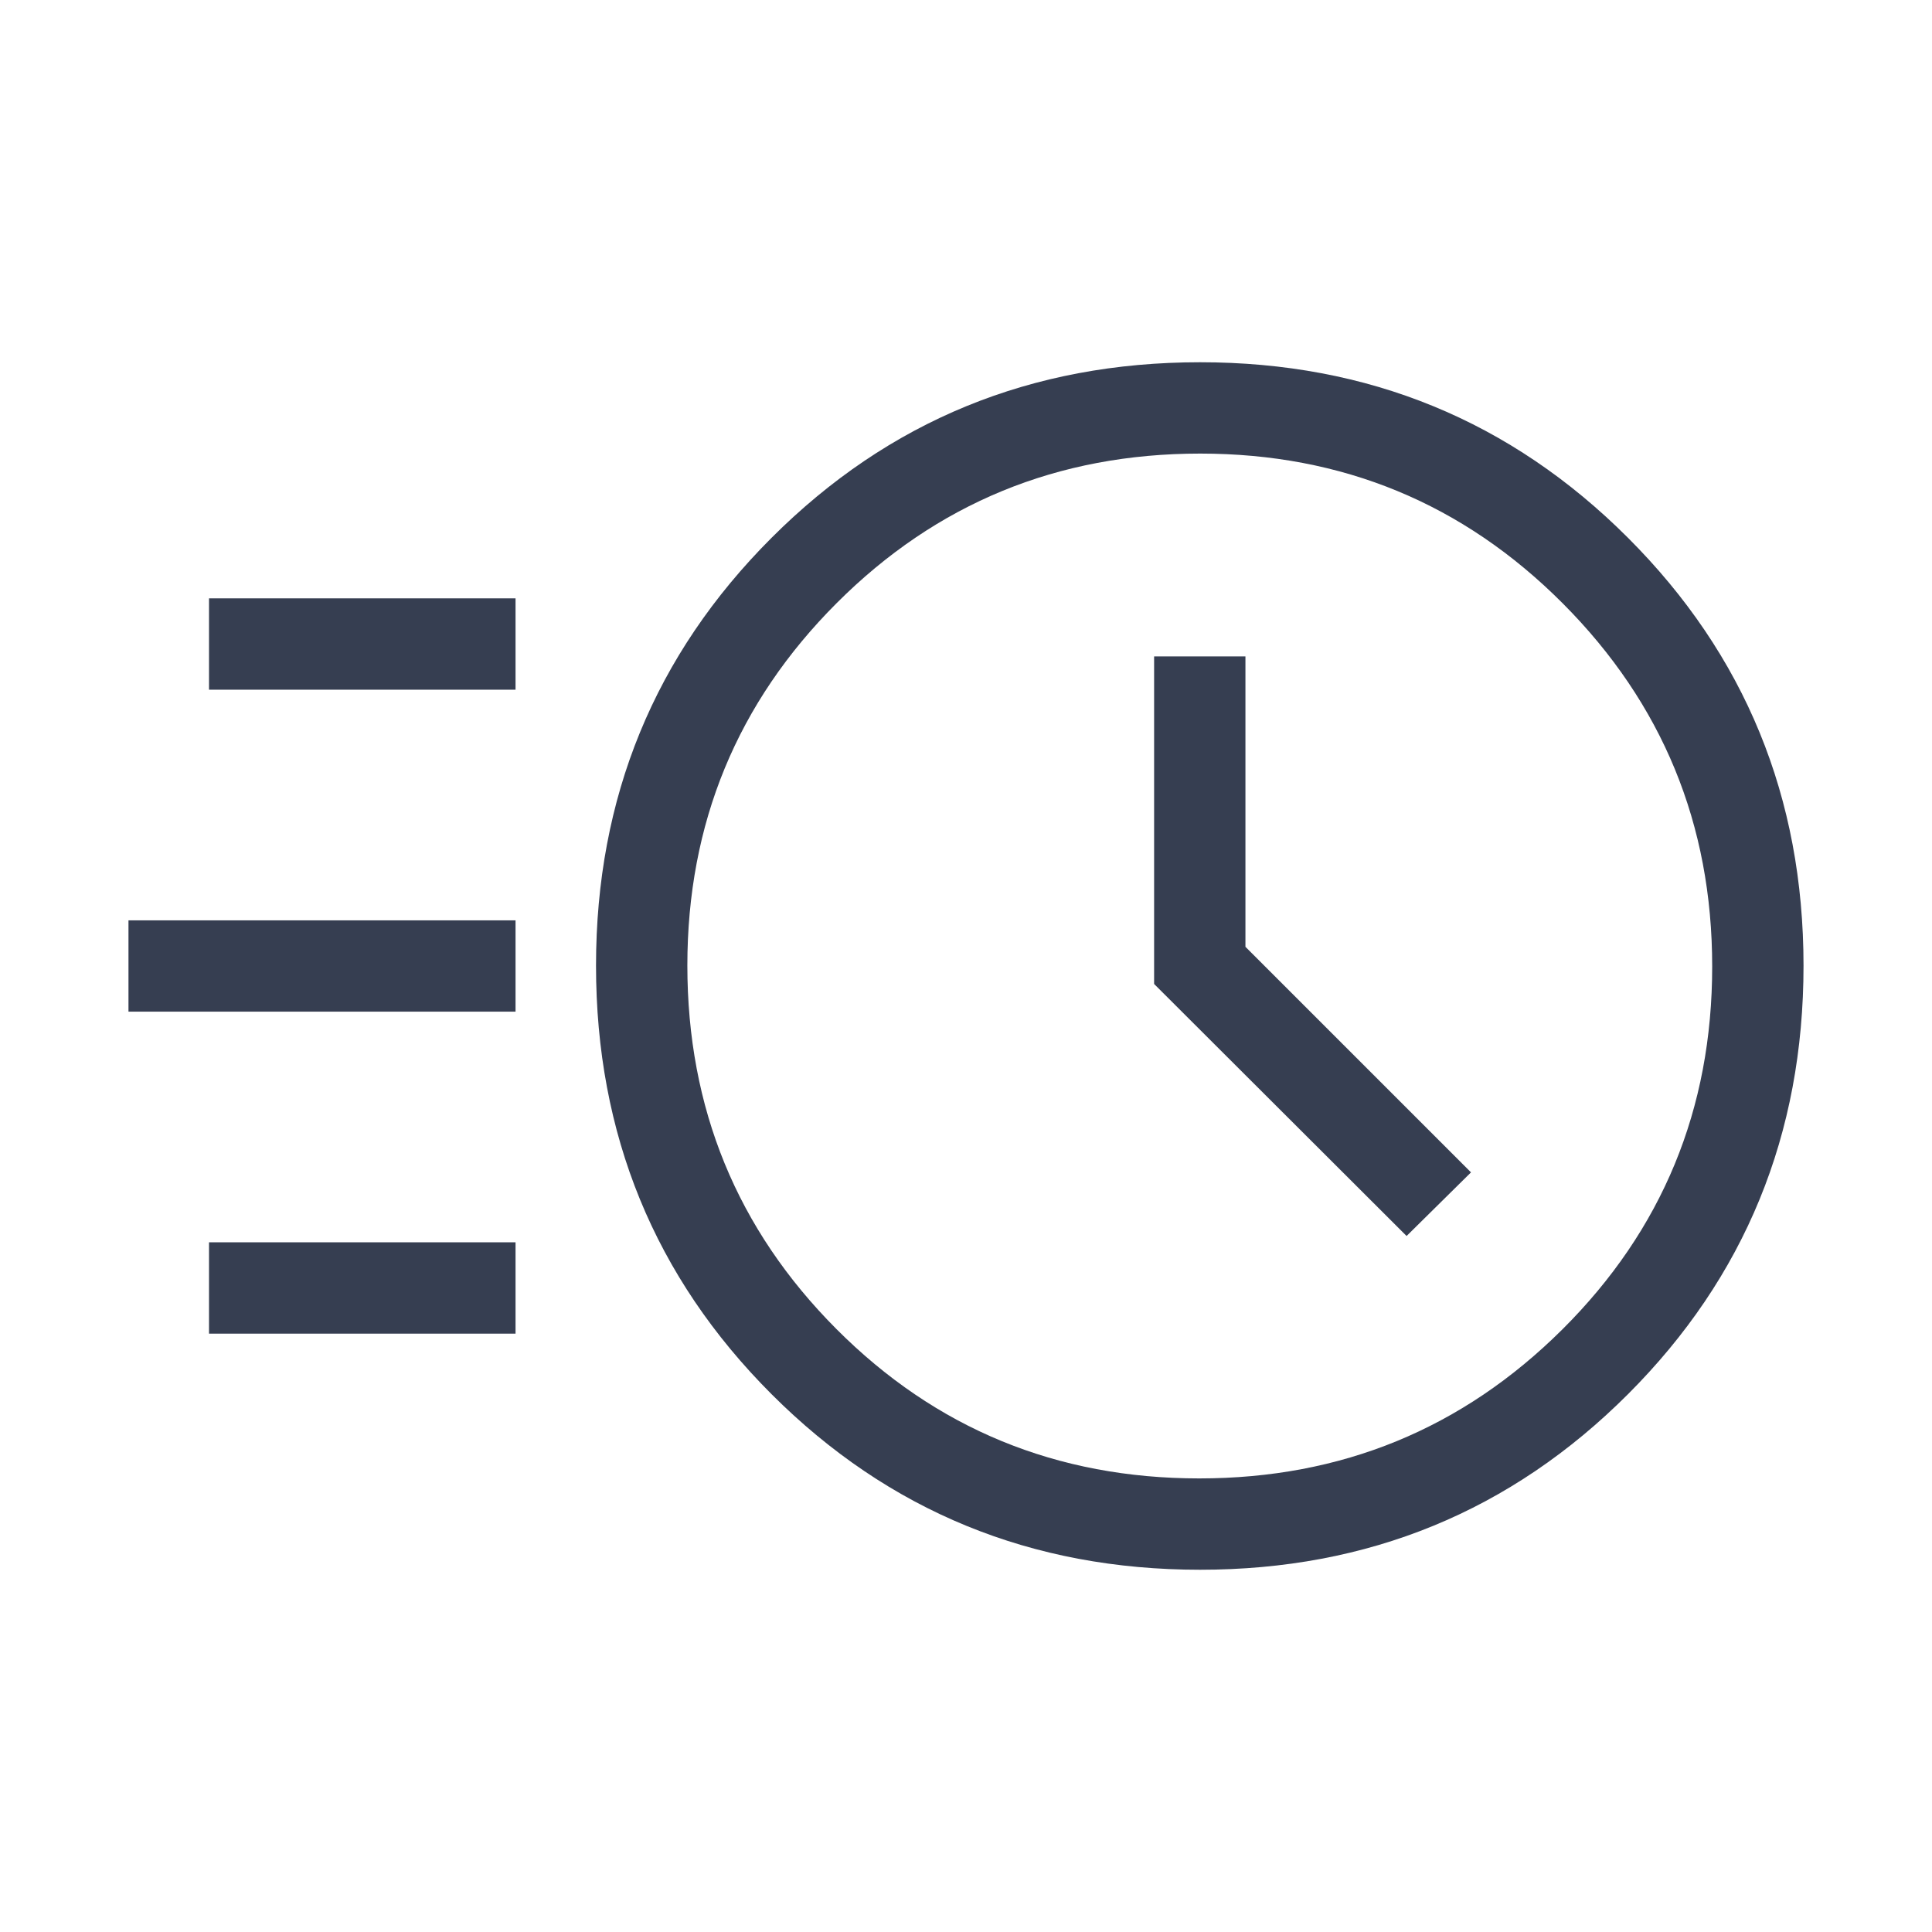 <svg width="44" height="44" viewBox="0 0 44 44" fill="none" xmlns="http://www.w3.org/2000/svg">
<mask id="mask0_368_1780" style="mask-type:alpha" maskUnits="userSpaceOnUse" x="0" y="0" width="44" height="44">
<rect width="44" height="44" fill="#D9D9D9"/>
</mask>
<g mask="url(#mask0_368_1780)">
<path d="M27.331 35.75C23.491 35.75 20.238 34.417 17.572 31.752C14.907 29.086 13.574 25.833 13.574 21.992C13.574 18.162 14.907 14.913 17.572 12.248C20.238 9.583 23.491 8.25 27.331 8.25C31.162 8.25 34.41 9.583 37.076 12.248C39.741 14.913 41.074 18.162 41.074 21.992C41.074 25.833 39.741 29.086 37.076 31.752C34.41 34.417 31.162 35.75 27.331 35.75ZM27.313 33.67C30.55 33.67 33.306 32.539 35.581 30.277C37.856 28.014 38.994 25.259 38.994 22.011C38.994 18.774 37.86 16.018 35.592 13.743C33.324 11.468 30.571 10.33 27.334 10.33C24.086 10.33 21.327 11.464 19.058 13.732C16.789 16 15.654 18.753 15.654 21.989C15.654 25.238 16.785 27.997 19.047 30.266C21.309 32.535 24.064 33.67 27.313 33.67ZM32.034 28.149L33.501 26.7L28.364 21.563V14.949H26.284V22.409L32.034 28.149ZM4.76 15.707V13.627H11.741V15.707H4.76ZM2.926 23.04V20.96H11.741V23.04H2.926ZM4.76 30.373V28.293H11.741V30.373H4.76Z" fill="#363E51"/>
</g>
</svg>
